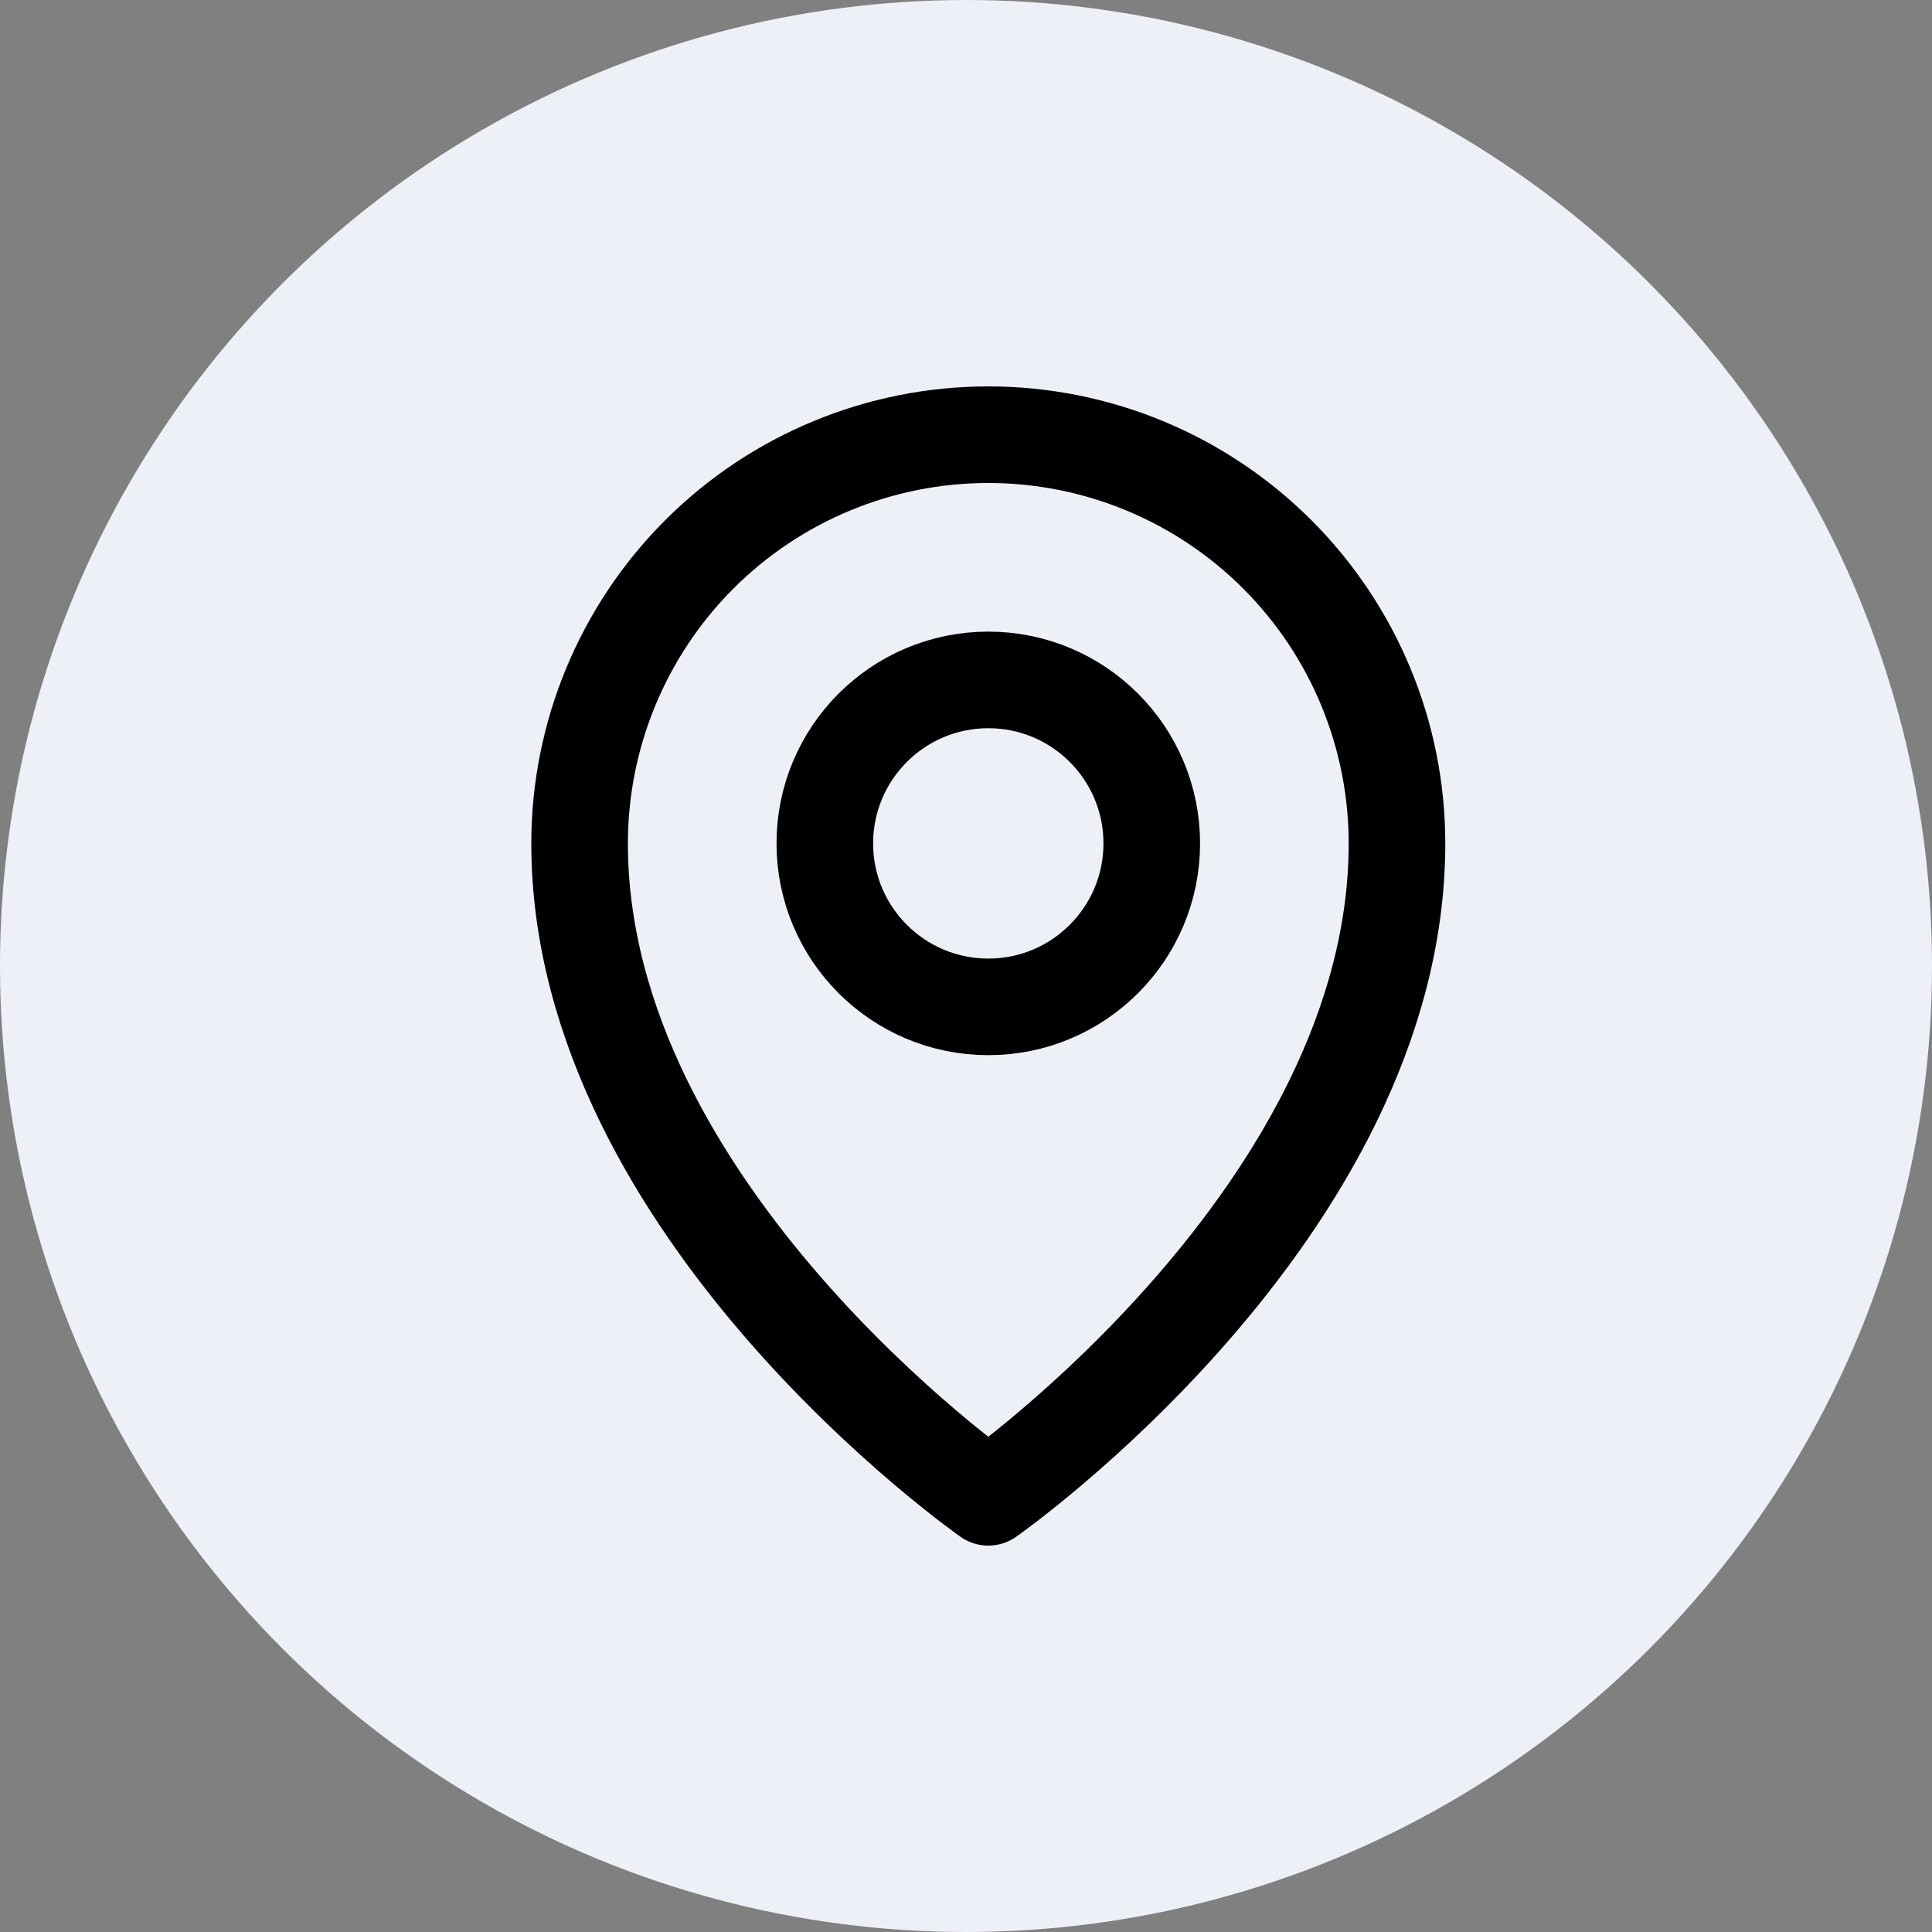 <svg width="40" height="40" viewBox="0 0 40 40" fill="none" xmlns="http://www.w3.org/2000/svg">
<rect x="0" y="0" width="40" height="40" fill="#808080" stroke="none"/>
<circle cx="20" cy="20" r="20" fill="#EDF0F7"/>
<path d="M20.462 20.846C22.331 20.846 23.846 19.331 23.846 17.462C23.846 15.592 22.331 14.077 20.462 14.077C18.592 14.077 17.077 15.592 17.077 17.462C17.077 19.331 18.592 20.846 20.462 20.846Z" stroke="black" stroke-width="2" stroke-linecap="round" stroke-linejoin="round"/>
<path d="M28.923 17.462C28.923 25.077 20.462 31 20.462 31C20.462 31 12 25.077 12 17.462C12 15.217 12.892 13.065 14.478 11.478C16.065 9.891 18.217 9 20.462 9C22.706 9 24.858 9.891 26.445 11.478C28.032 13.065 28.923 15.217 28.923 17.462V17.462Z" stroke="black" stroke-width="2" stroke-linecap="round" stroke-linejoin="round"/>
</svg>
